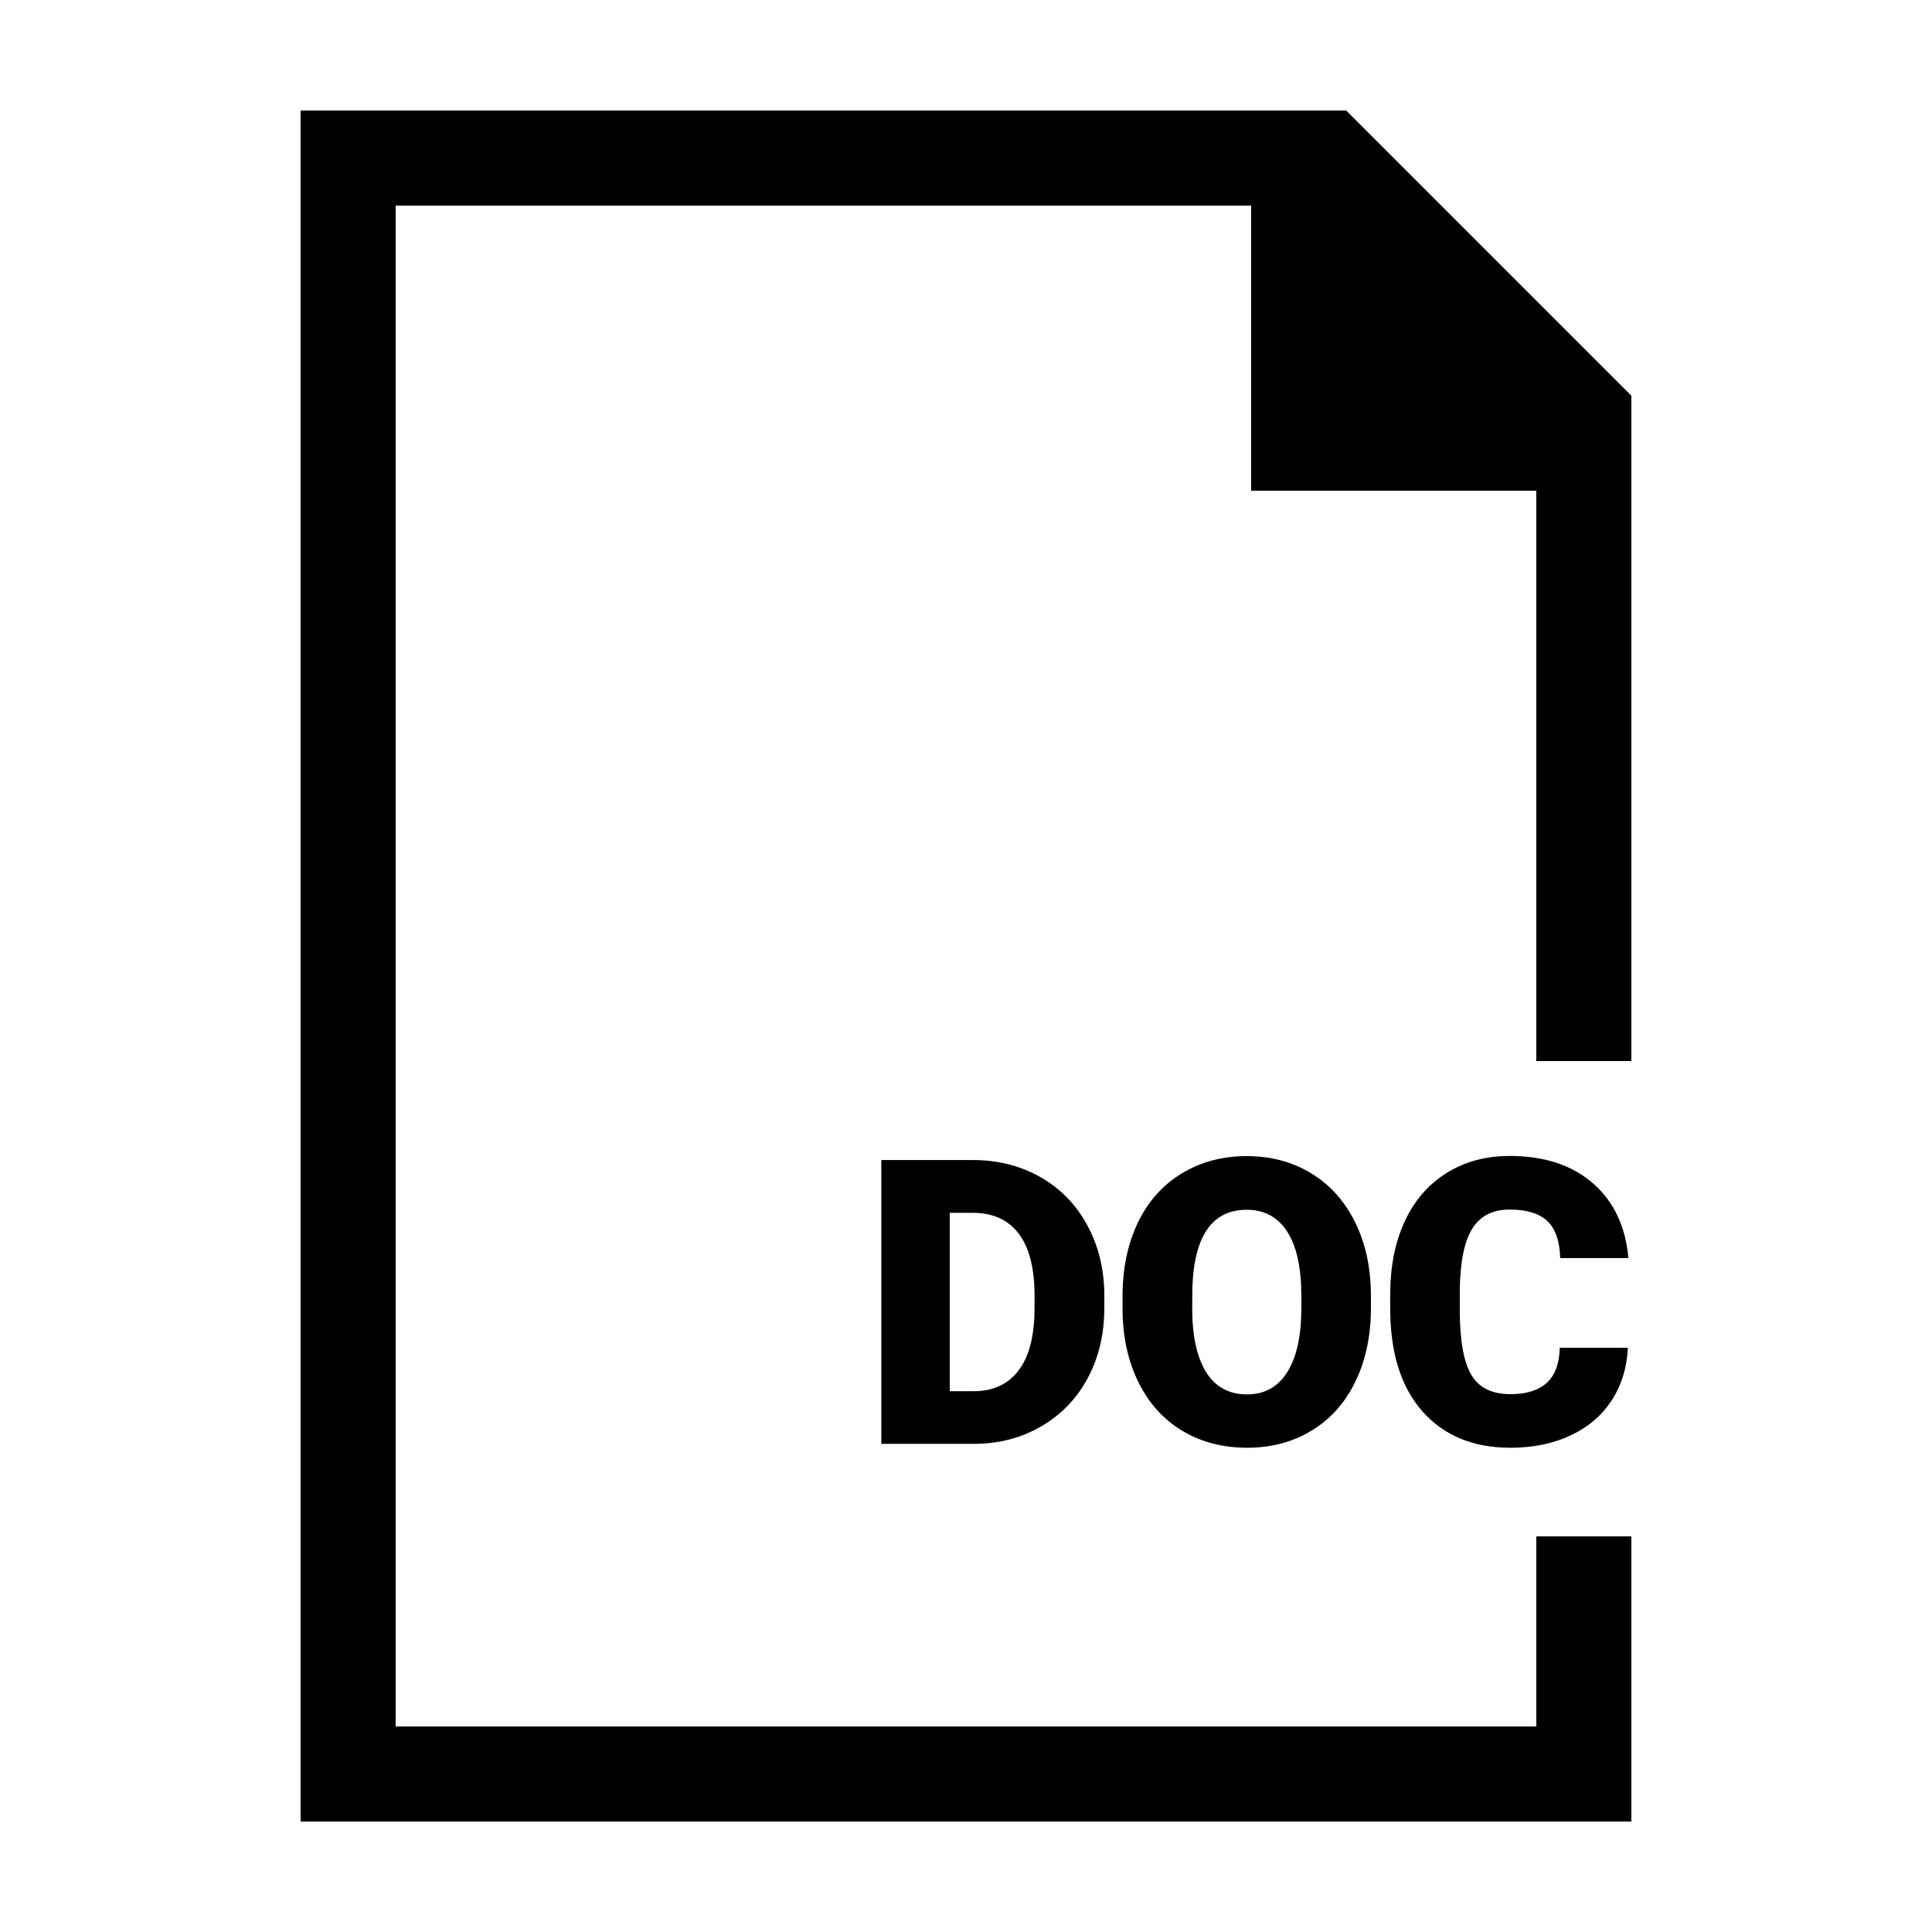 <?xml version="1.0" encoding="UTF-8"?>
<!-- Uploaded to: ICON Repo, www.svgrepo.com, Generator: ICON Repo Mixer Tools -->
<svg fill="#000000" width="800px" height="800px" version="1.1" viewBox="144 144 512 512" xmlns="http://www.w3.org/2000/svg">
 <g>
  <path d="m576.33 425.19v-176.33l-75.57-75.57h-277.1v453.43h352.67v-75.57h-25.191v50.383h-302.29v-403.05h226.71v75.57h75.57v151.14z"/>
  <path d="m377.56 526.64v-75.219h24.227c6.644 0 12.621 1.508 17.926 4.519 5.305 3.012 9.445 7.266 12.426 12.758 2.977 5.496 4.488 11.648 4.519 18.469v3.461c0 6.887-1.457 13.062-4.363 18.52-2.91 5.457-7.012 9.73-12.293 12.812-5.289 3.082-11.184 4.641-17.695 4.676h-24.746zm18.133-61.219v47.266h6.301c5.199 0 9.195-1.848 11.984-5.559 2.793-3.699 4.188-9.203 4.188-16.504v-3.254c0-7.266-1.395-12.742-4.188-16.43s-6.852-5.527-12.191-5.527l-6.094 0.004z"/>
  <path d="m507.31 490.58c0 7.336-1.359 13.828-4.082 19.477-2.719 5.648-6.59 9.996-11.598 13.043-5.012 3.043-10.723 4.57-17.125 4.57s-12.086-1.473-17.051-4.418c-4.957-2.941-8.828-7.152-11.598-12.629-2.777-5.477-4.227-11.758-4.367-18.859v-4.238c0-7.371 1.352-13.871 4.055-19.504 2.699-5.633 6.574-9.98 11.621-13.043 5.047-3.062 10.793-4.602 17.23-4.602 6.375 0 12.055 1.516 17.051 4.543 4.992 3.027 8.879 7.344 11.648 12.938 2.769 5.598 4.176 12.012 4.207 19.246l0.004 3.477zm-18.438-3.148c0-7.473-1.25-13.148-3.742-17.02-2.5-3.879-6.07-5.812-10.723-5.812-9.094 0-13.895 6.82-14.414 20.461l-0.051 5.527c0 7.371 1.223 13.035 3.668 17 2.445 3.965 6.082 5.941 10.902 5.941 4.578 0 8.113-1.945 10.59-5.84 2.481-3.894 3.738-9.488 3.773-16.793v-3.465z"/>
  <path d="m575.4 501.17c-0.242 5.234-1.652 9.859-4.238 13.871-2.586 4.012-6.207 7.117-10.871 9.324-4.672 2.207-9.996 3.305-15.992 3.305-9.883 0-17.668-3.219-23.352-9.656-5.684-6.438-8.523-15.531-8.523-27.277v-3.719c0-7.371 1.281-13.82 3.848-19.348 2.562-5.527 6.258-9.793 11.078-12.812 4.82-3.012 10.398-4.519 16.738-4.519 9.129 0 16.465 2.402 22.008 7.203 5.547 4.805 8.695 11.426 9.453 19.863h-18.082c-0.137-4.578-1.289-7.871-3.461-9.863-2.172-1.996-5.477-2.996-9.922-2.996-4.516 0-7.82 1.688-9.922 5.062-2.102 3.375-3.203 8.766-3.305 16.168v5.32c0 8.027 1.008 13.758 3.023 17.207 2.016 3.445 5.488 5.164 10.41 5.164 4.168 0 7.352-0.984 9.559-2.941 2.207-1.961 3.375-5.078 3.512-9.352l18.039 0.004z"/>
 </g>
</svg>